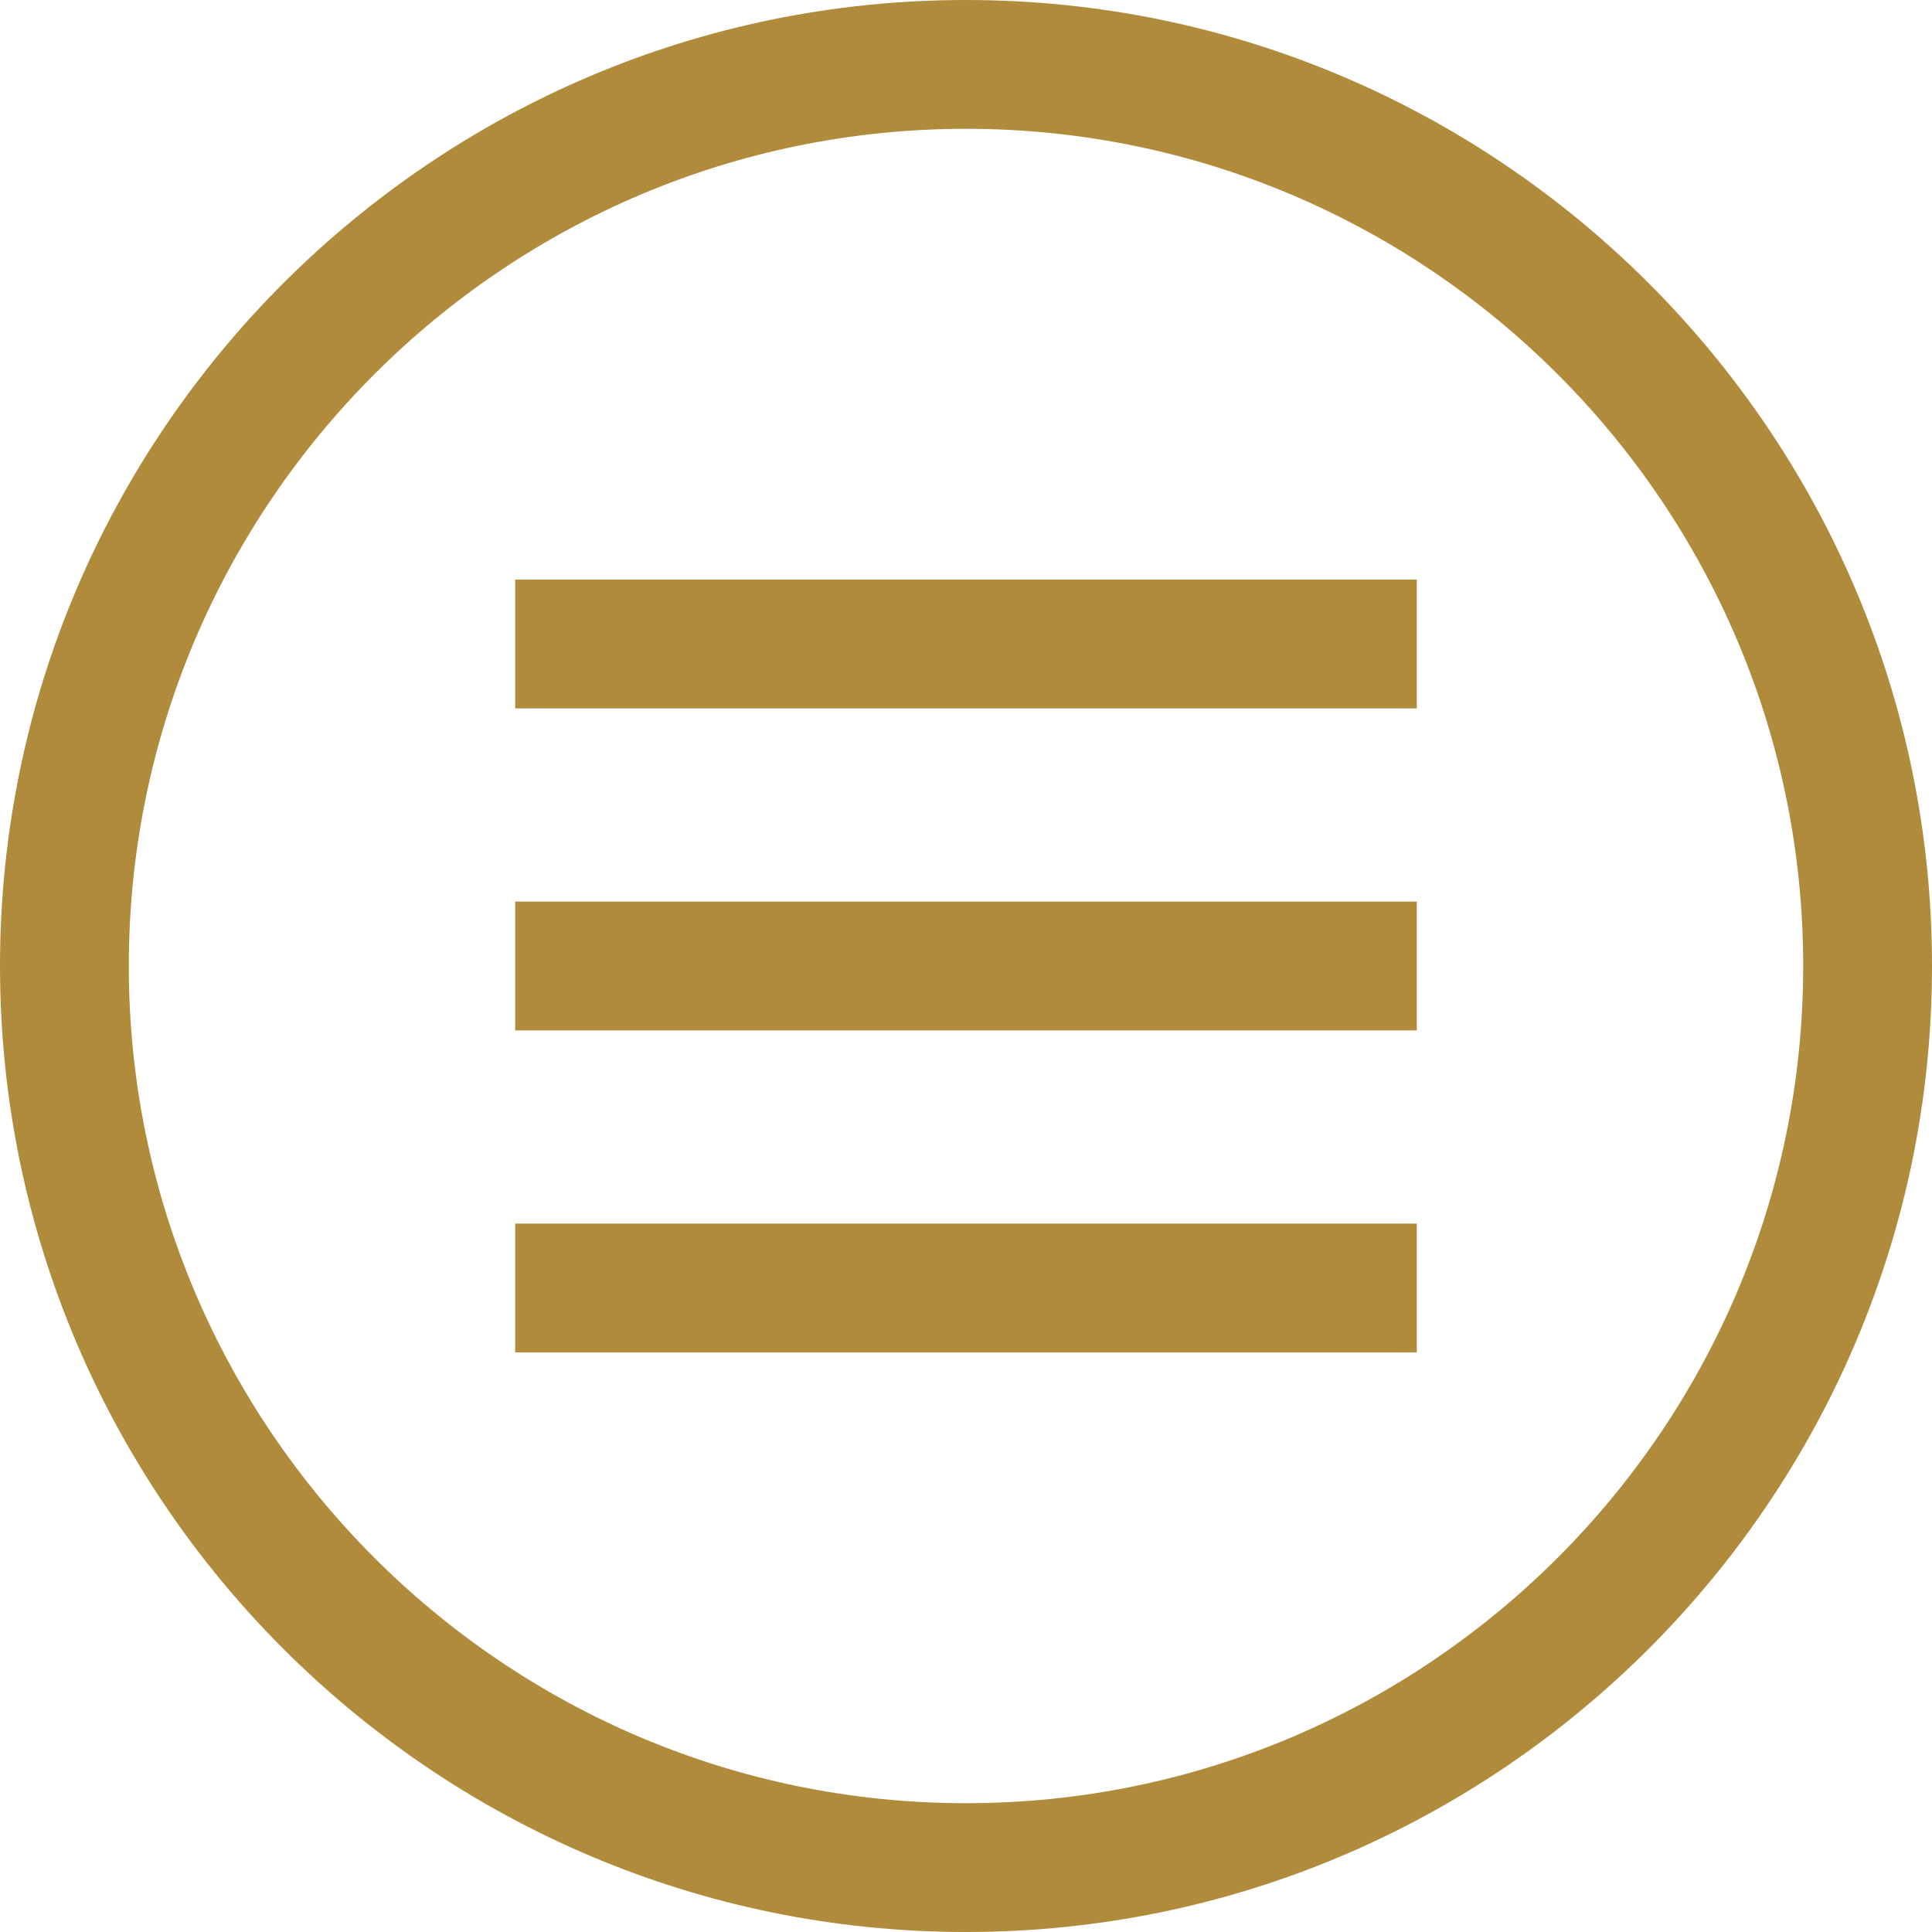 <?xml version="1.0" encoding="UTF-8"?> <svg xmlns="http://www.w3.org/2000/svg" id="Icons" viewBox="0 0 30 30"><g fill="rgb(0,0,0)"><path d="m8 14h14v2h-14z" fill="rgb(0,0,0)" style="fill: rgb(177, 139, 60);"></path><path d="m8 9h14v2h-14z" fill="rgb(0,0,0)" style="fill: rgb(177, 139, 60);"></path><path d="m8 19h14v2h-14z" fill="rgb(0,0,0)" style="fill: rgb(177, 139, 60);"></path><path d="m15 0c-8.271 0-15 6.729-15 15s6.729 15 15 15 15-6.729 15-15-6.729-15-15-15zm0 28c-7.168 0-13-5.832-13-13s5.832-13 13-13 13 5.832 13 13-5.832 13-13 13z" fill="rgb(0,0,0)" style="fill: rgb(177, 139, 60);"></path></g></svg> 